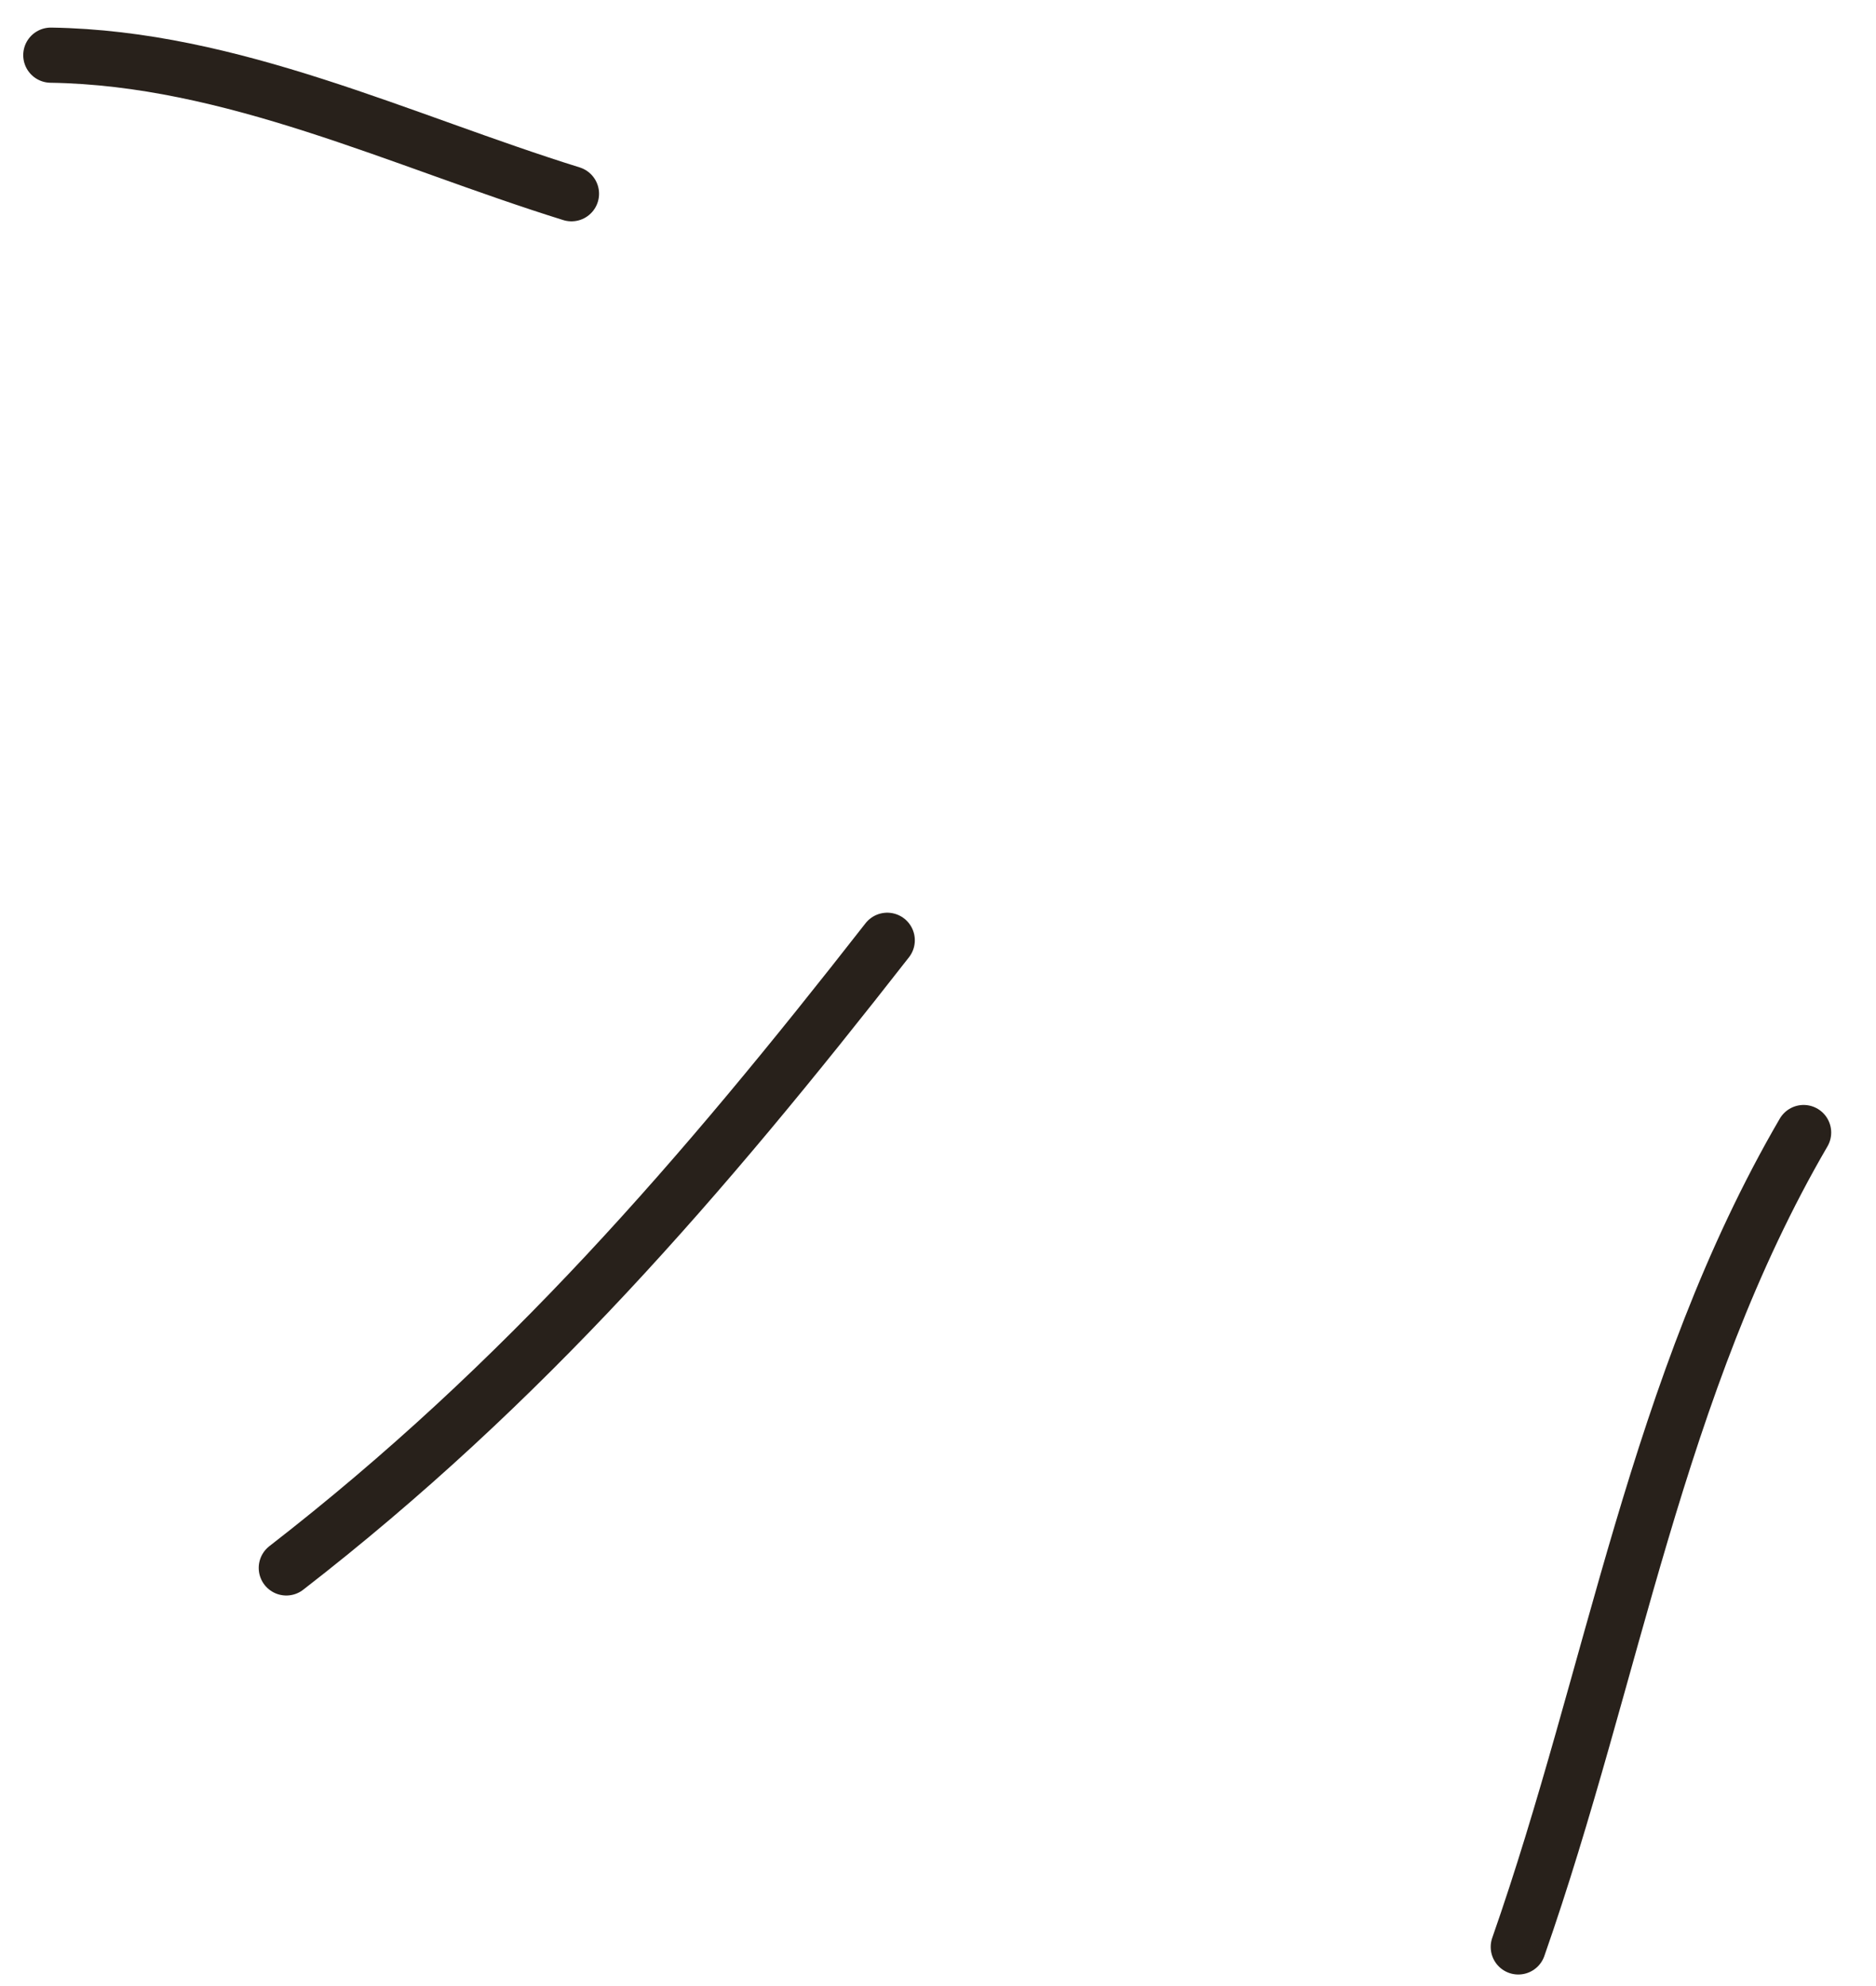 <?xml version="1.0" encoding="UTF-8"?> <svg xmlns="http://www.w3.org/2000/svg" width="34" height="36" viewBox="0 0 34 36" fill="none"><path d="M32.688 20.529C30.015 25.118 29.244 30.362 27.517 35.291" stroke="#28211B" stroke-linecap="round"></path><path d="M16.08 17.044C12.719 21.348 9.5 25.079 5.189 28.421" stroke="#28211B" stroke-linecap="round"></path><path d="M10.357 3.512C7.25 2.544 4.207 1.05 0.921 1" stroke="#28211B" stroke-linecap="round"></path></svg> 